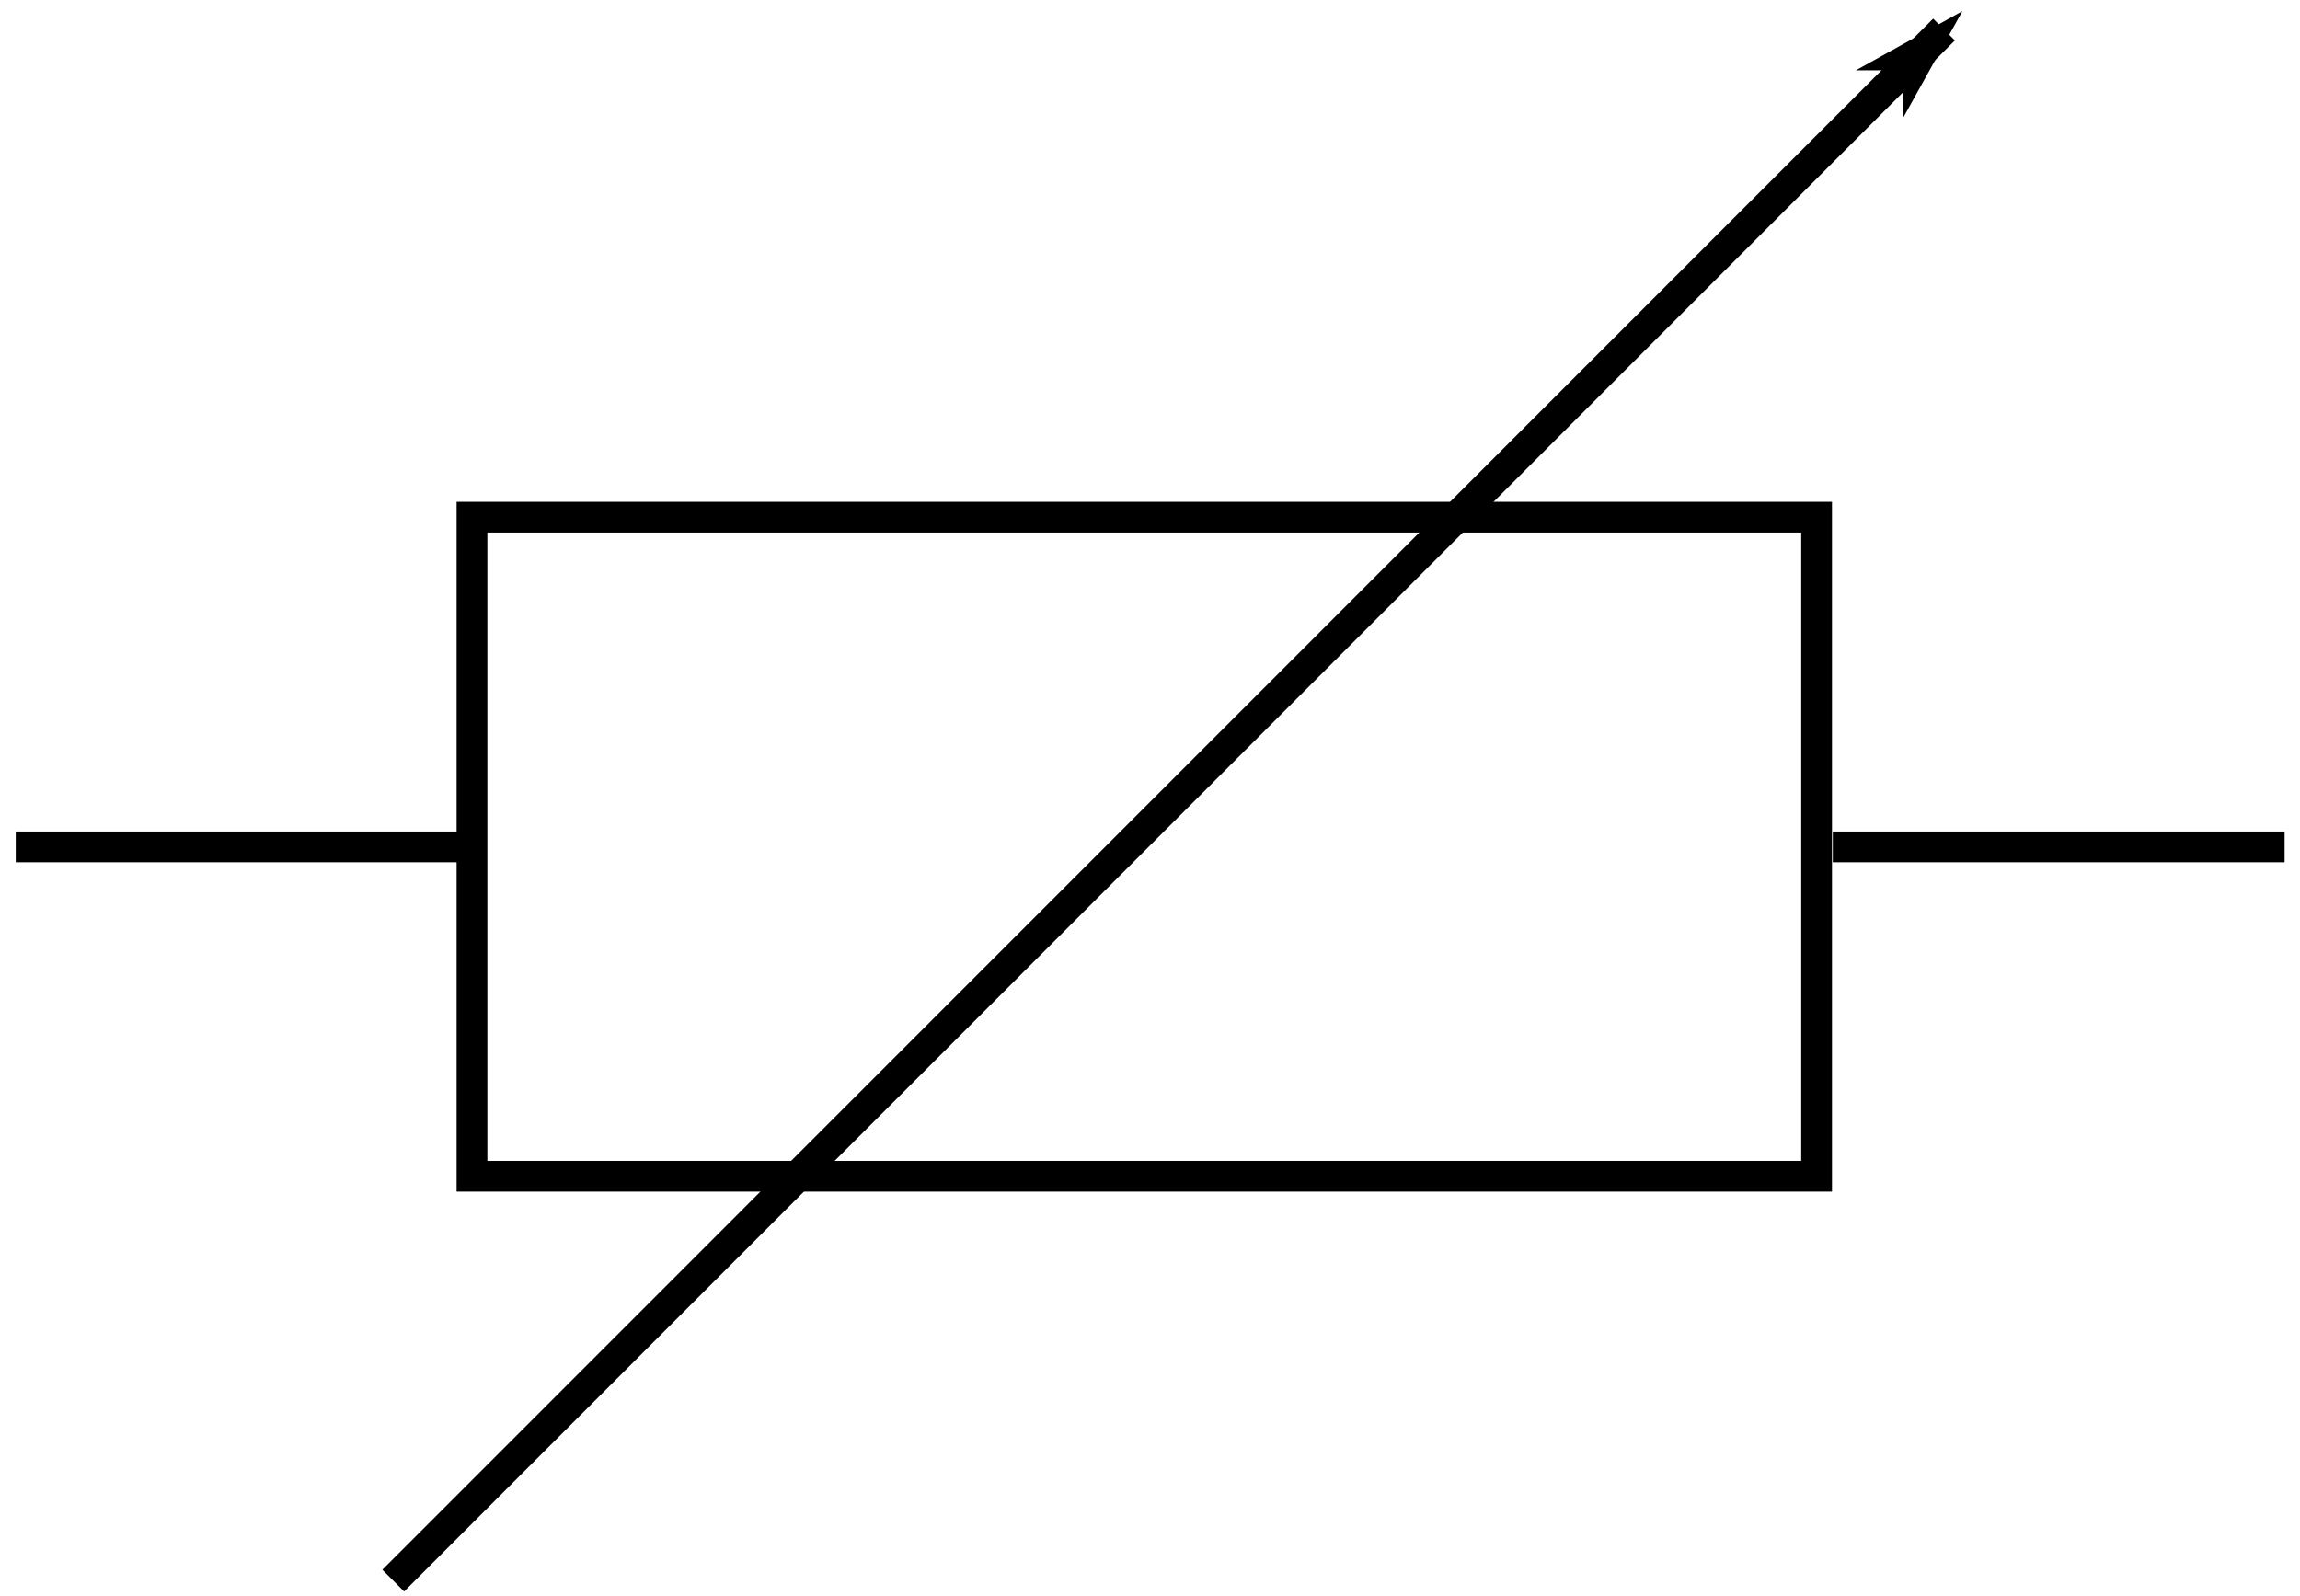 <svg xmlns="http://www.w3.org/2000/svg" viewBox="0 0 46.733 32.429" version="1.0"><defs><marker id="a" refY="0" refX="0" orient="auto" overflow="visible"><path d="M-4 0l-2 2 7-2-7-2 2 2z" stroke="#000" stroke-width=".4pt" fill-rule="evenodd"/></marker></defs><g stroke="#000" stroke-width=".625" fill="none"><path d="M9.59 10.51h27.321v13.393H9.59z"/><path d="M251.79 317.9l31.51-31.52" marker-end="url(#a)" transform="translate(-243.8 -285.78)"/><path d="M37.24 17.21h9.18M.32 17.21H9.5"/></g></svg>